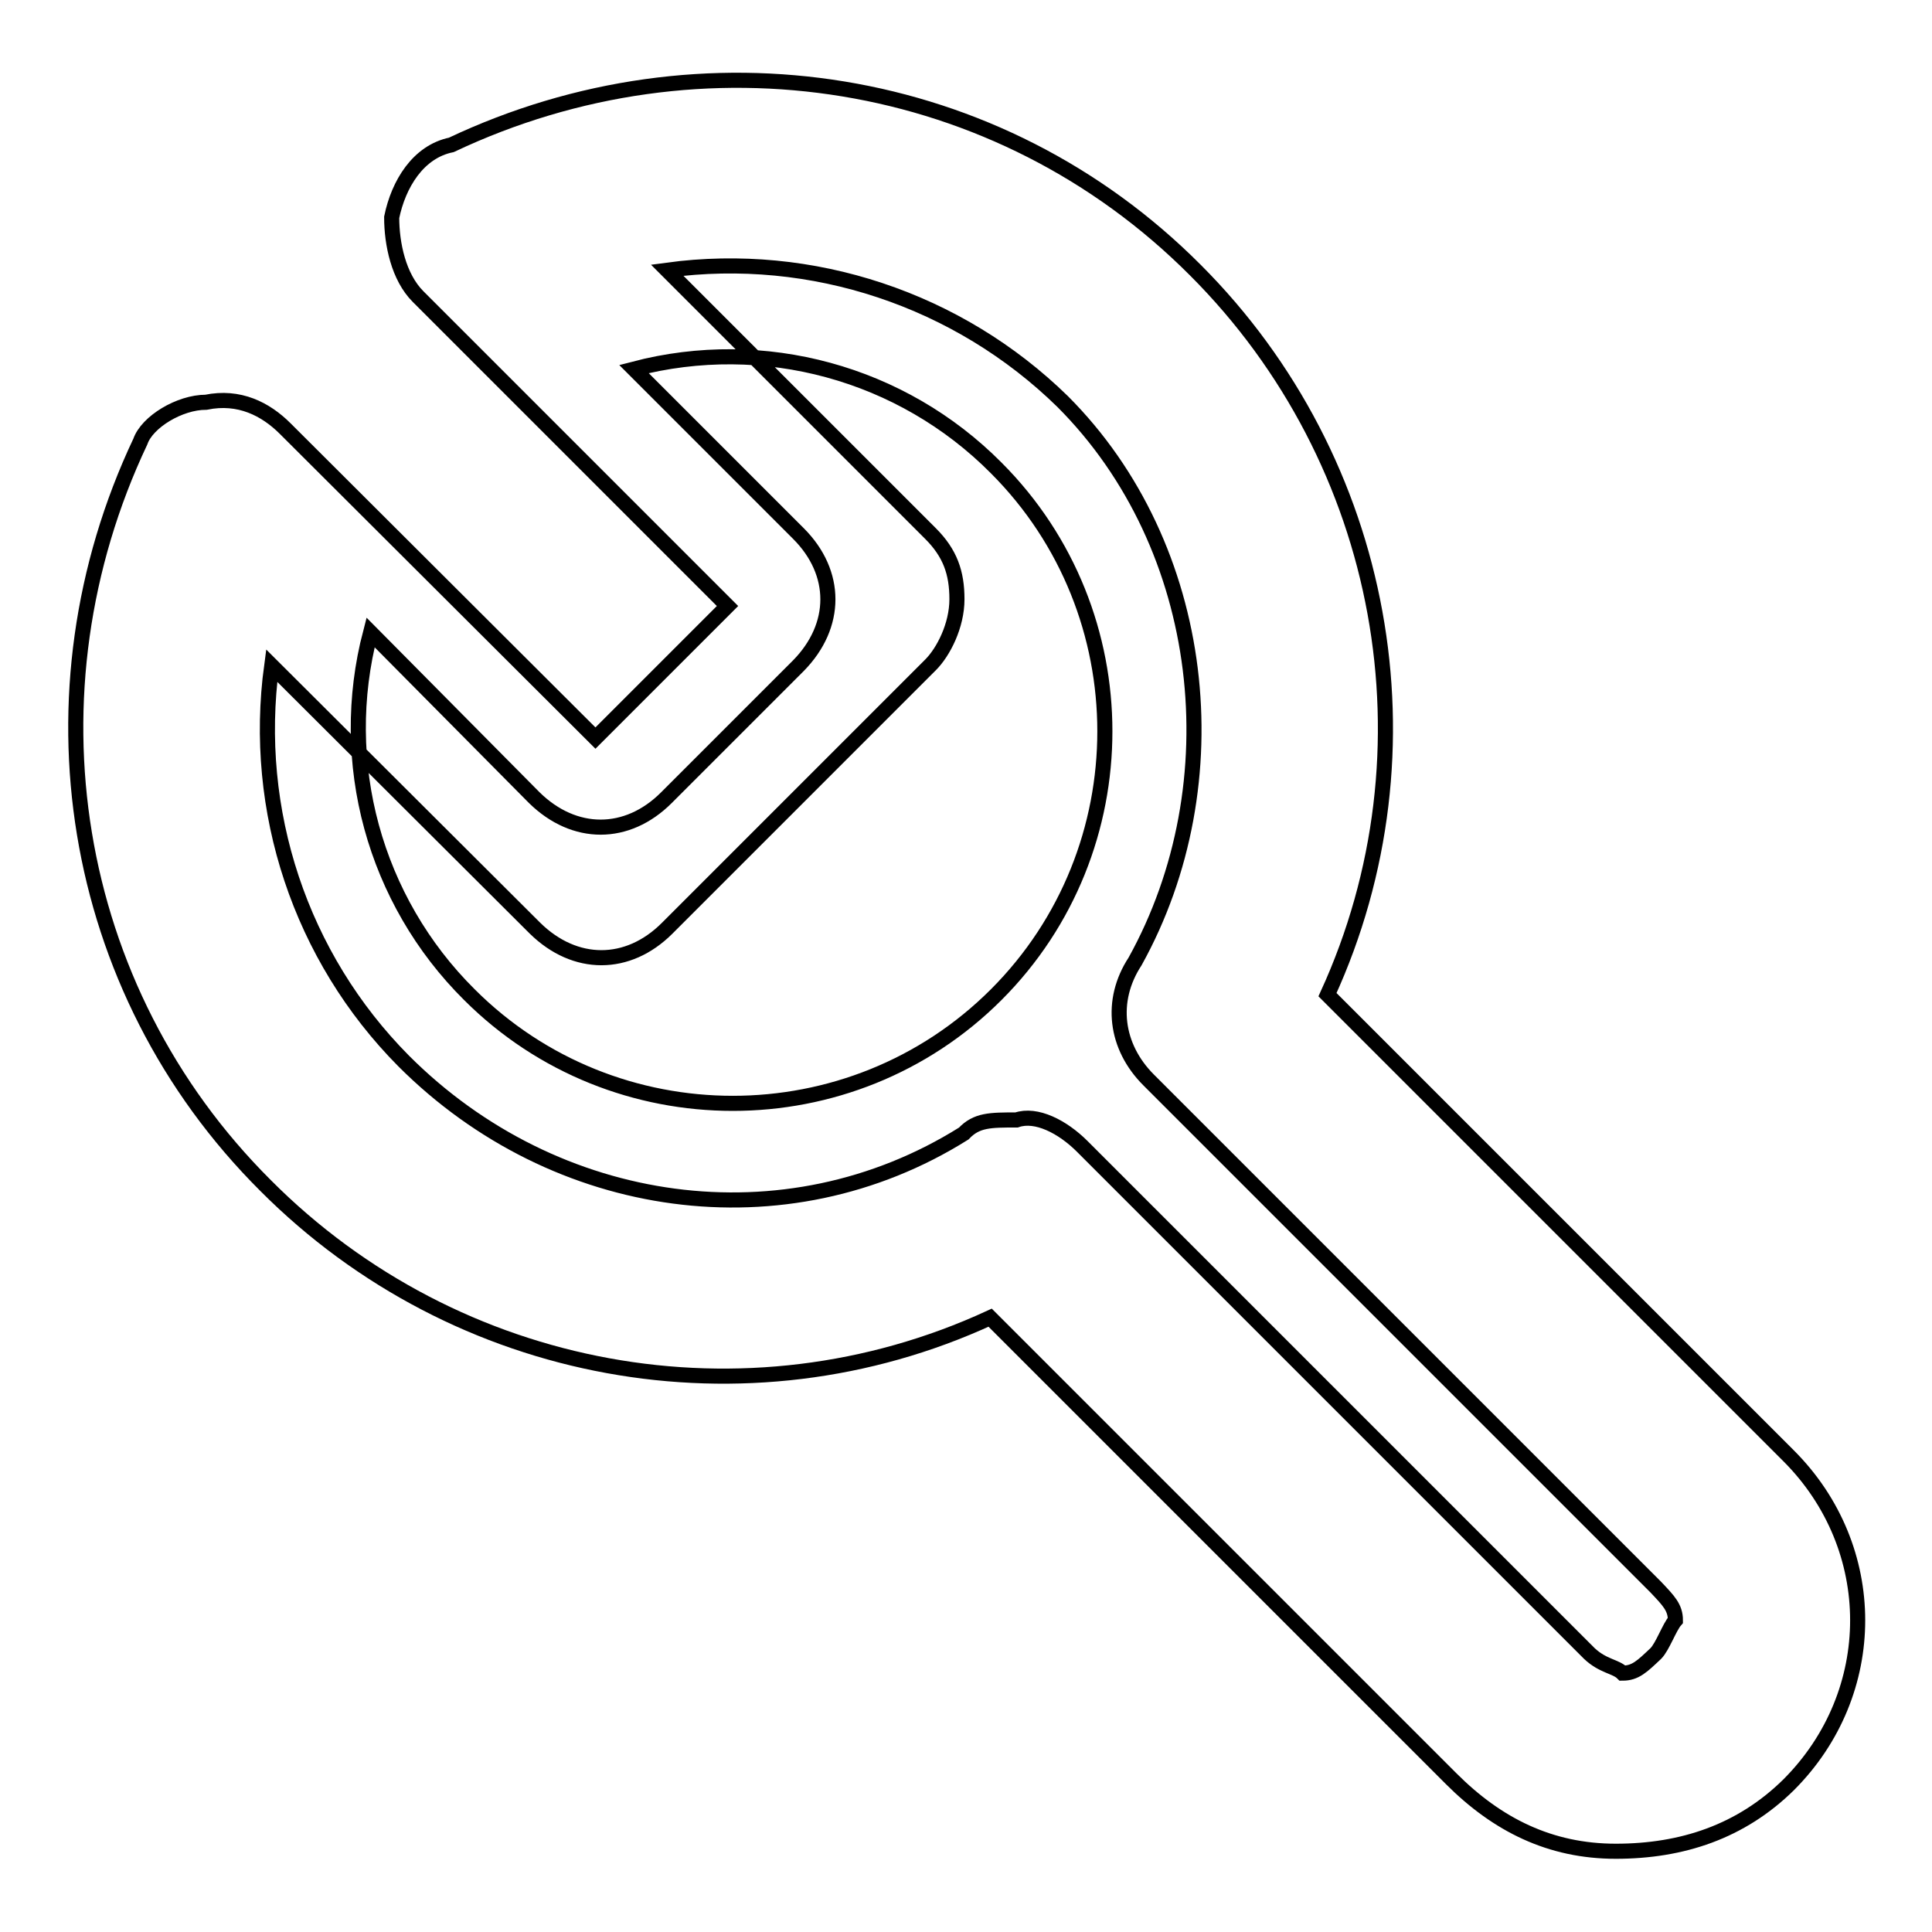 <?xml version="1.0" encoding="utf-8"?>
<!-- Svg Vector Icons : http://www.onlinewebfonts.com/icon -->
<!DOCTYPE svg PUBLIC "-//W3C//DTD SVG 1.1//EN" "http://www.w3.org/Graphics/SVG/1.1/DTD/svg11.dtd">
<svg version="1.1" xmlns="http://www.w3.org/2000/svg" xmlns:xlink="http://www.w3.org/1999/xlink" x="0px" y="0px" viewBox="0 0 256 256" enable-background="new 0 0 256 256" xml:space="preserve">
<g> <path stroke-width="2" fill-opacity="0" stroke="#000000"  d="M49.1,83.8c-4.5,17.2,0.5,35.5,13.1,48c19.2,19.2,50.6,19.2,69.8,0c19.2-19.2,19.2-50.6,0-69.8 c-12.5-12.6-30.8-17.6-48-13.1l21.8,21.8c5.2,5.2,5.2,12.2,0,17.5l-17.5,17.5c-5.2,5.2-12.2,5.2-17.5,0L49.1,83.8z M214.1,245.3 c-8.7,0-15.7-3.5-21.8-9.6l-61.1-61.1c-32.3,14.9-70.7,7.9-96-17.5C9,131,2.9,91.7,18.6,58.5c0.9-2.6,5.2-5.2,8.7-5.2 c4.4-0.9,7.9,0.9,10.5,3.5l41.1,41l17.5-17.5l-41-41c-2.6-2.6-3.5-7-3.5-10.5c0.9-4.4,3.5-8.7,7.9-9.6 c33.2-15.7,72.5-9.6,98.6,16.6c25.3,25.3,32.3,63.7,17.5,96l61.1,61.1c12.2,12.2,12.2,31.4,0,43.6 C230.7,242.7,222.9,245.3,214.1,245.3L214.1,245.3z M134.7,148.4c2.6-0.9,6.1,0.9,8.7,3.5l67.2,67.2c1.8,1.7,3.5,1.7,4.4,2.6 c1.7,0,2.6-0.9,4.4-2.6c0.9-0.9,1.8-3.5,2.6-4.4c0-1.7-0.9-2.6-2.6-4.4l-67.2-67.2c-4.4-4.4-5.2-10.5-1.8-15.7 c13.1-23.6,9.6-55-9.6-74.2C127,39.7,107.6,33.2,88.4,35.8l34.9,34.9c2.6,2.6,3.5,5.2,3.5,8.7c0,3.5-1.8,7-3.5,8.7l-34.9,34.9 c-5.2,5.2-12.2,5.2-17.5,0L36,88.2c-2.6,19.2,3.8,38.6,17.5,52.4c20.1,20.1,50.6,24.4,74.2,9.6 C129.4,148.4,131.2,148.4,134.7,148.4z"/></g>
</svg>